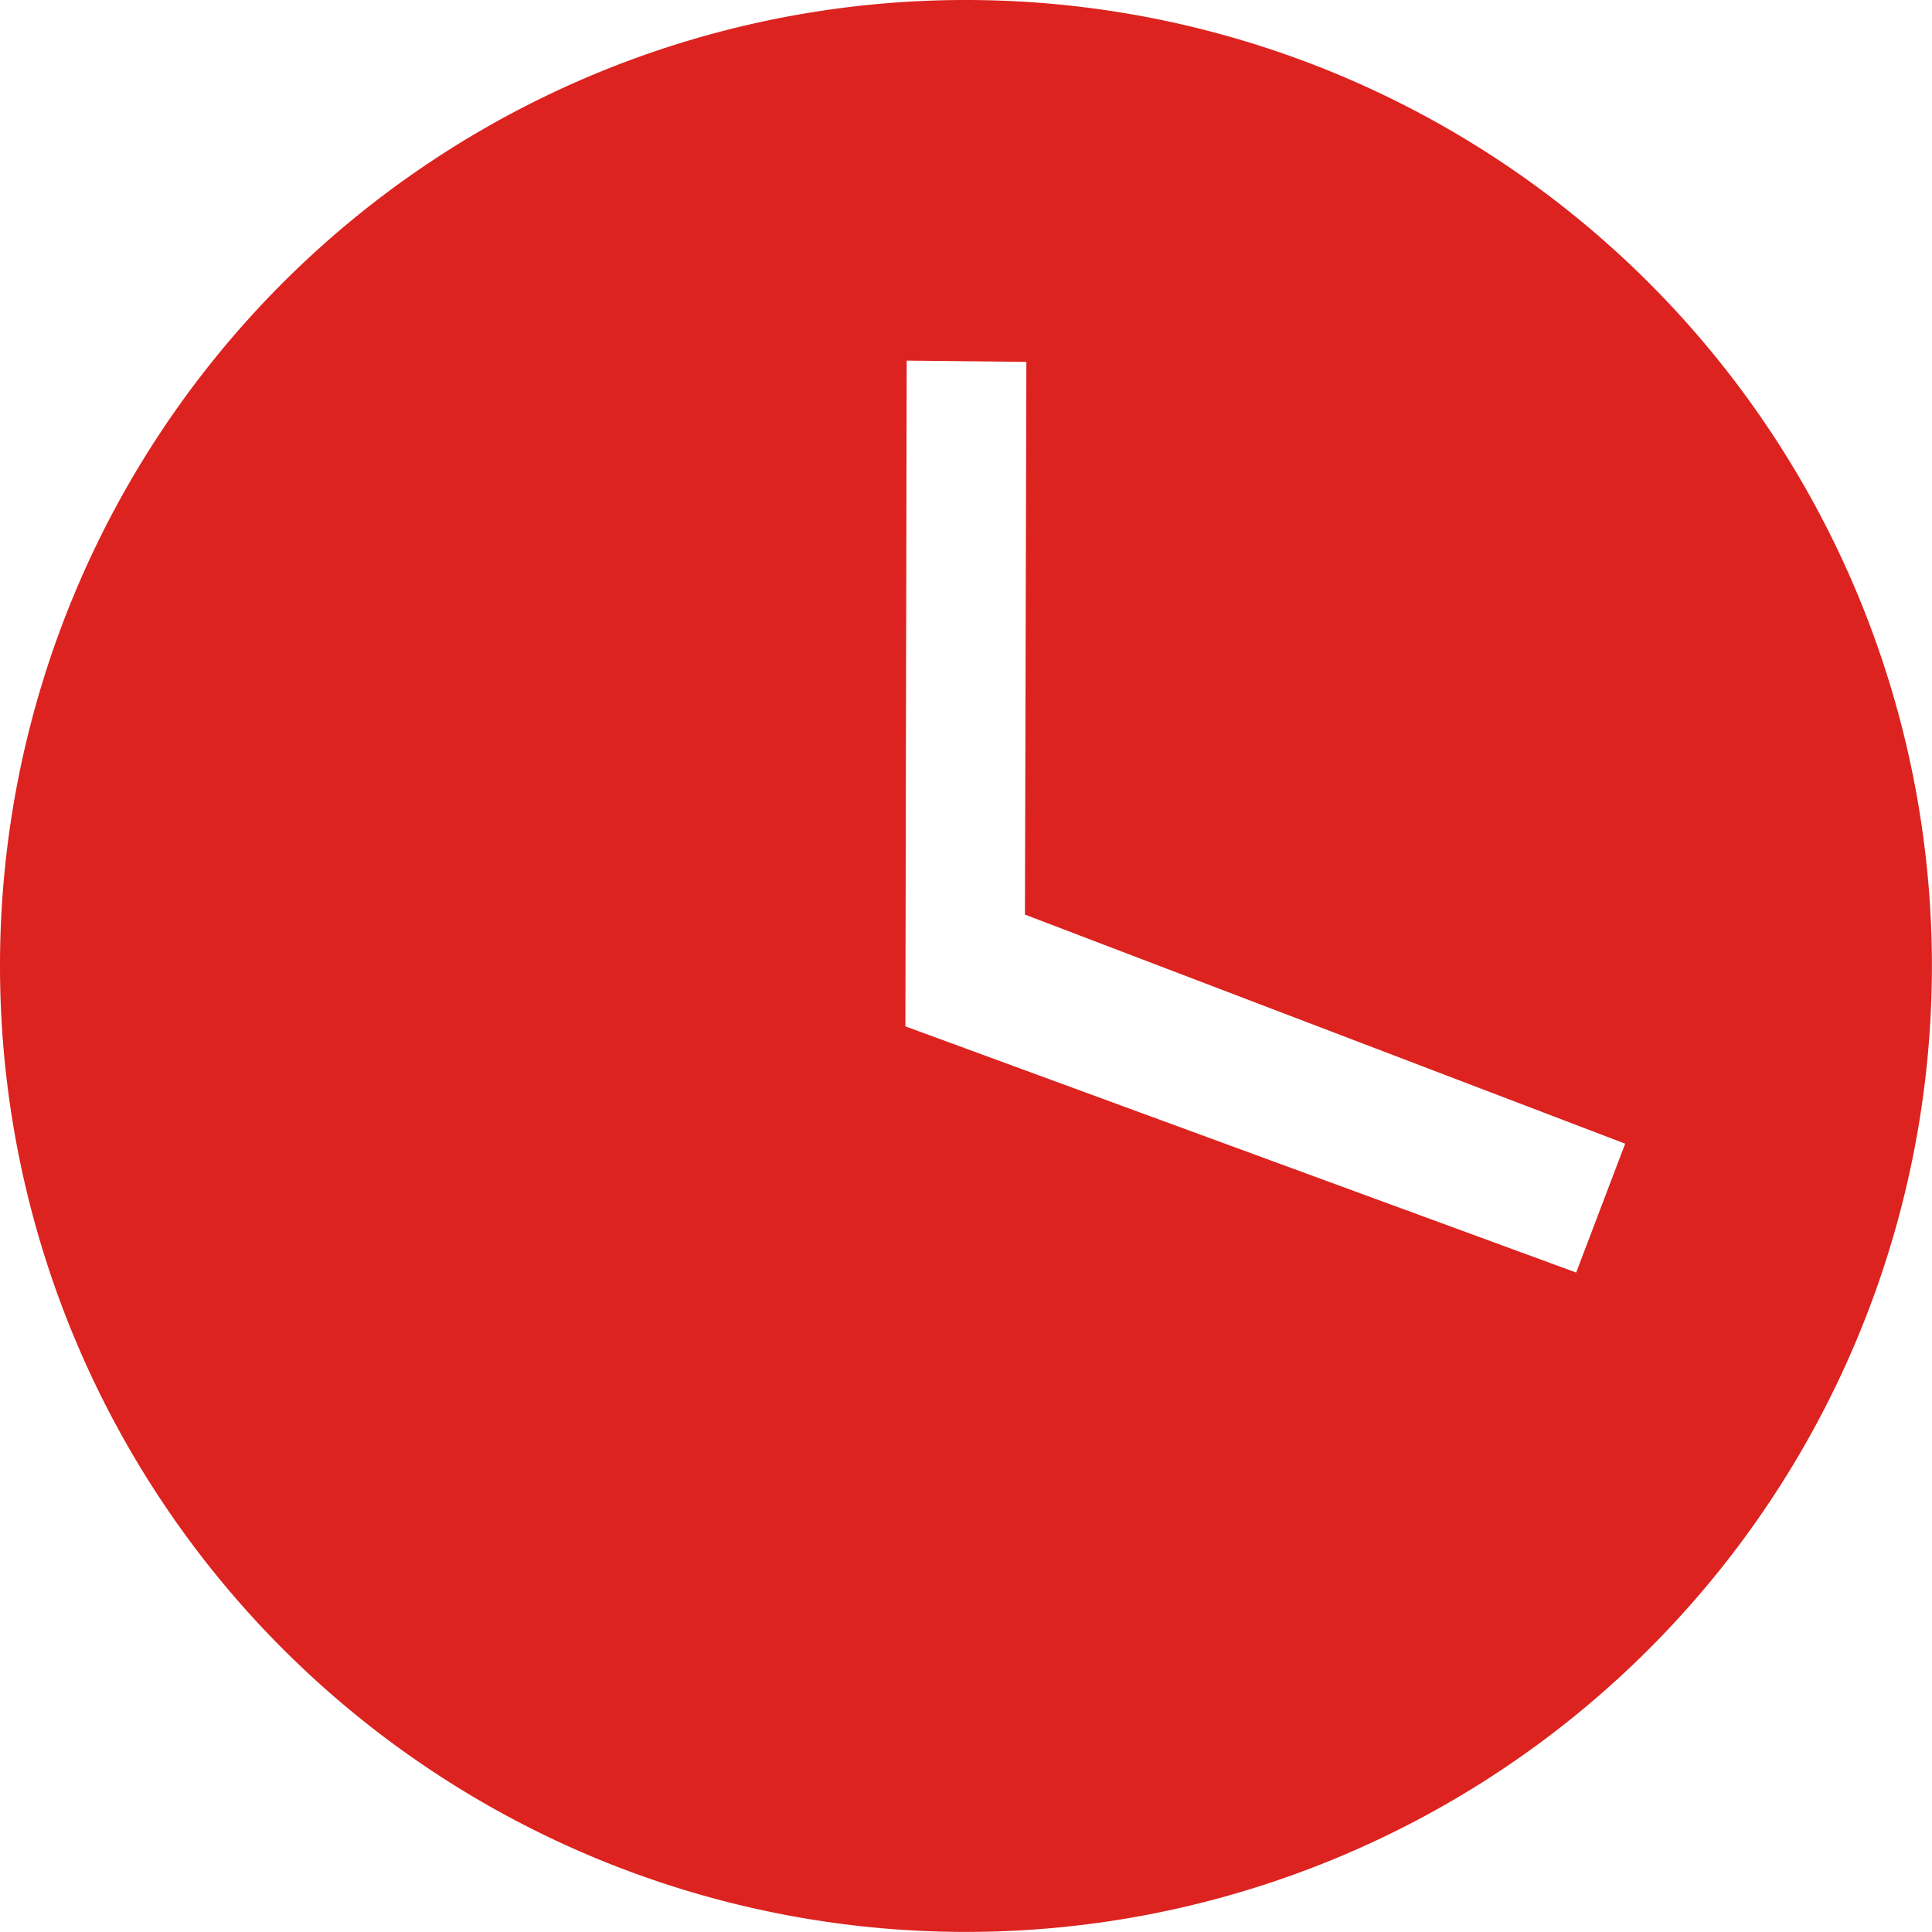 <svg xmlns="http://www.w3.org/2000/svg" width="24.211" height="24.211" viewBox="0 0 24.211 24.211">
  <g id="rpa-banner-icon-2" transform="translate(-8 -7)">
    <g id="Group_3135" data-name="Group 3135" transform="translate(8 7)">
      <path id="Path_5873" data-name="Path 5873" d="M295,388.105A12.105,12.105,0,1,0,307.105,376,12.1,12.1,0,0,0,295,388.105Zm11.362-7.586,1.5.016-.018,6.926,7.522,2.871-.614,1.615-8.406-3.085Z" transform="translate(-295 -376)" fill="#dc231f" fill-rule="evenodd"/>
    </g>
  </g>
</svg>
